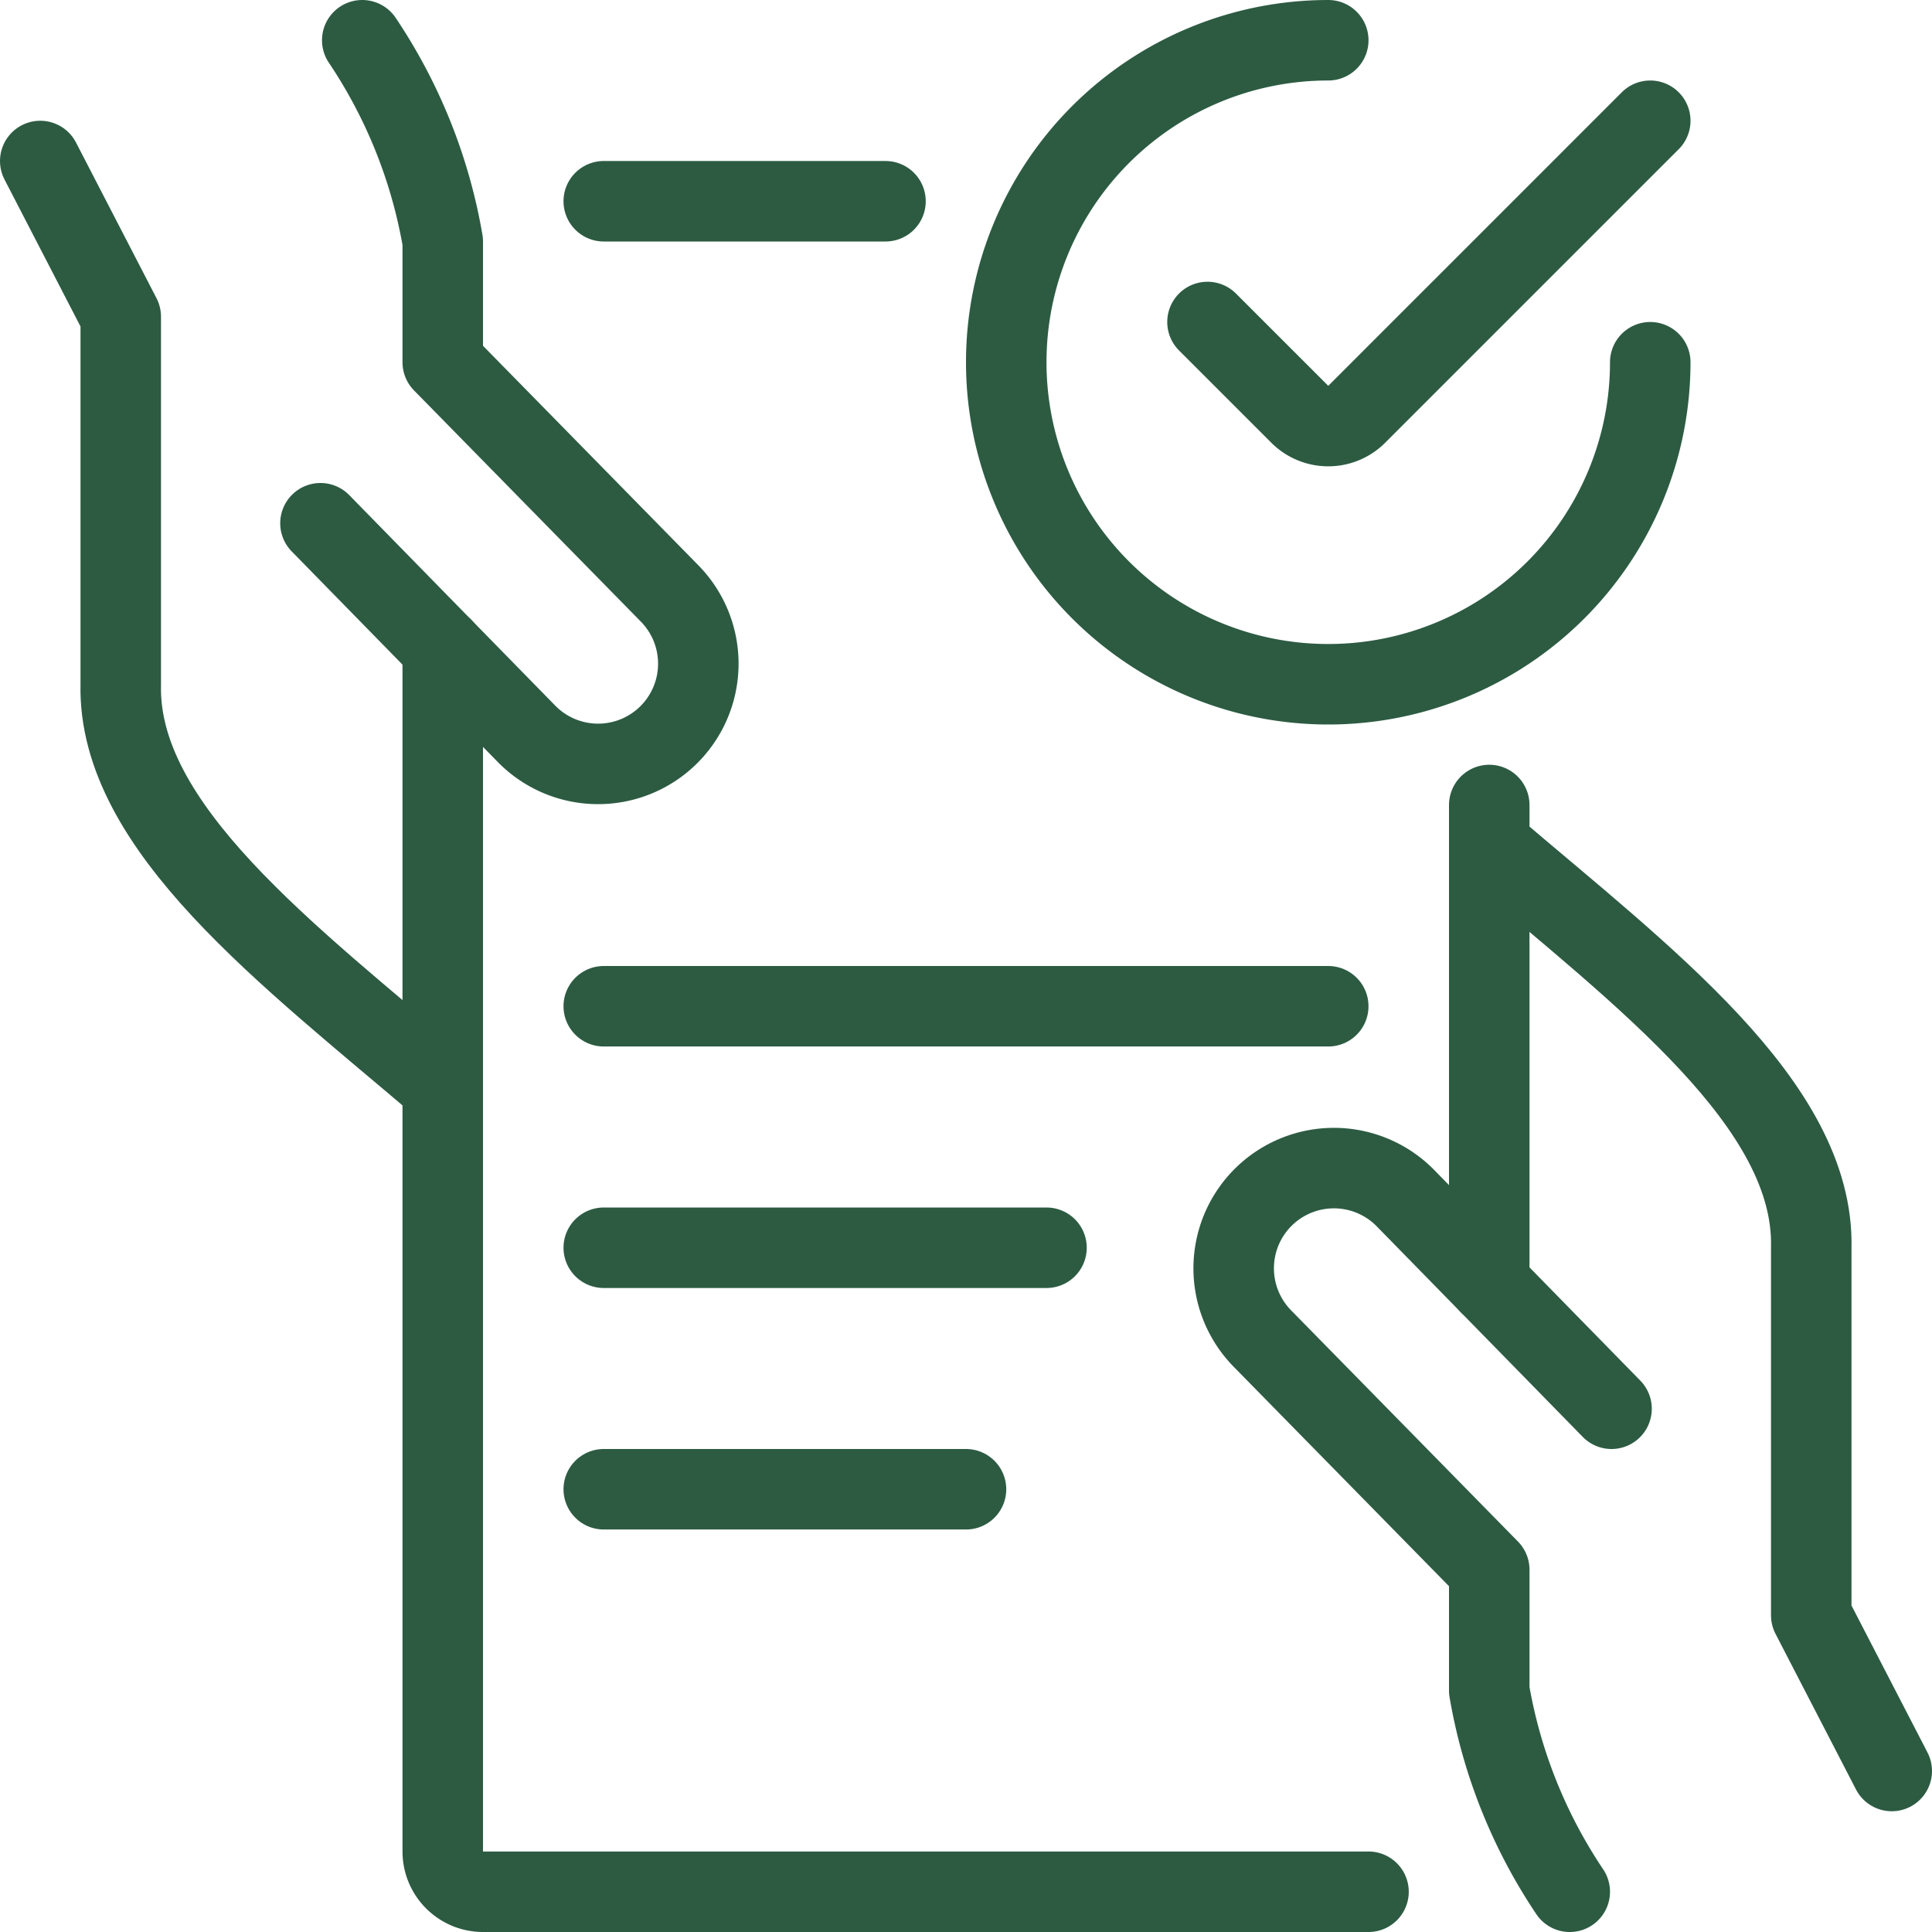 <svg viewBox="0 0 24 24" xmlns="http://www.w3.org/2000/svg" id="Business-Contract-Approve--Streamline-Ultimate"><desc>Business Contract Approve Streamline Icon: https://streamlinehq.com</desc><path d="m23.5 22 -1 -1.934V15.5c0.042 -1.778 -2.081 -3.363 -4 -5" fill="none" stroke="#2c5b42" stroke-linecap="round" stroke-linejoin="round" stroke-width="1"></path><path d="m20.019 17.5 -2.551 -2.607a1.245 1.245 0 1 0 -1.784 1.737L18.5 19.5V21a6.429 6.429 0 0 0 1 2.5" fill="none" stroke="#2c5b42" stroke-linecap="round" stroke-linejoin="round" stroke-width="1"></path><path d="m0.5 2 1 1.934V8.5c-0.042 1.778 2.081 3.363 4 5" fill="none" stroke="#2c5b42" stroke-linecap="round" stroke-linejoin="round" stroke-width="1"></path><path d="m3.981 6.5 2.551 2.607A1.245 1.245 0 1 0 8.316 7.37L5.5 4.5V3a6.429 6.429 0 0 0 -1 -2.5" fill="none" stroke="#2c5b42" stroke-linecap="round" stroke-linejoin="round" stroke-width="1"></path><path d="M5.5 8.052V23a0.5 0.5 0 0 0 0.5 0.5h11" fill="none" stroke="#2c5b42" stroke-linecap="round" stroke-linejoin="round" stroke-width="1"></path><path d="m11 2.5 -3.5 0" fill="none" stroke="#2c5b42" stroke-linecap="round" stroke-linejoin="round" stroke-width="1"></path><path d="m18.5 15.948 0 -5.948" fill="none" stroke="#2c5b42" stroke-linecap="round" stroke-linejoin="round" stroke-width="1"></path><path d="m13 15.5 -5.5 0" fill="none" stroke="#2c5b42" stroke-linecap="round" stroke-linejoin="round" stroke-width="1"></path><path d="m16.5 12.5 -9 0" fill="none" stroke="#2c5b42" stroke-linecap="round" stroke-linejoin="round" stroke-width="1"></path><path d="m12 18.5 -4.5 0" fill="none" stroke="#2c5b42" stroke-linecap="round" stroke-linejoin="round" stroke-width="1"></path><path d="M20.5 4.5a4 4 0 1 1 -4 -4" fill="none" stroke="#2c5b42" stroke-linecap="round" stroke-linejoin="round" stroke-width="1"></path><path d="m20.5 1.5 -3.646 3.646a0.5 0.5 0 0 1 -0.708 0L15 4" fill="none" stroke="#2c5b42" stroke-linecap="round" stroke-linejoin="round" stroke-width="1"></path></svg>